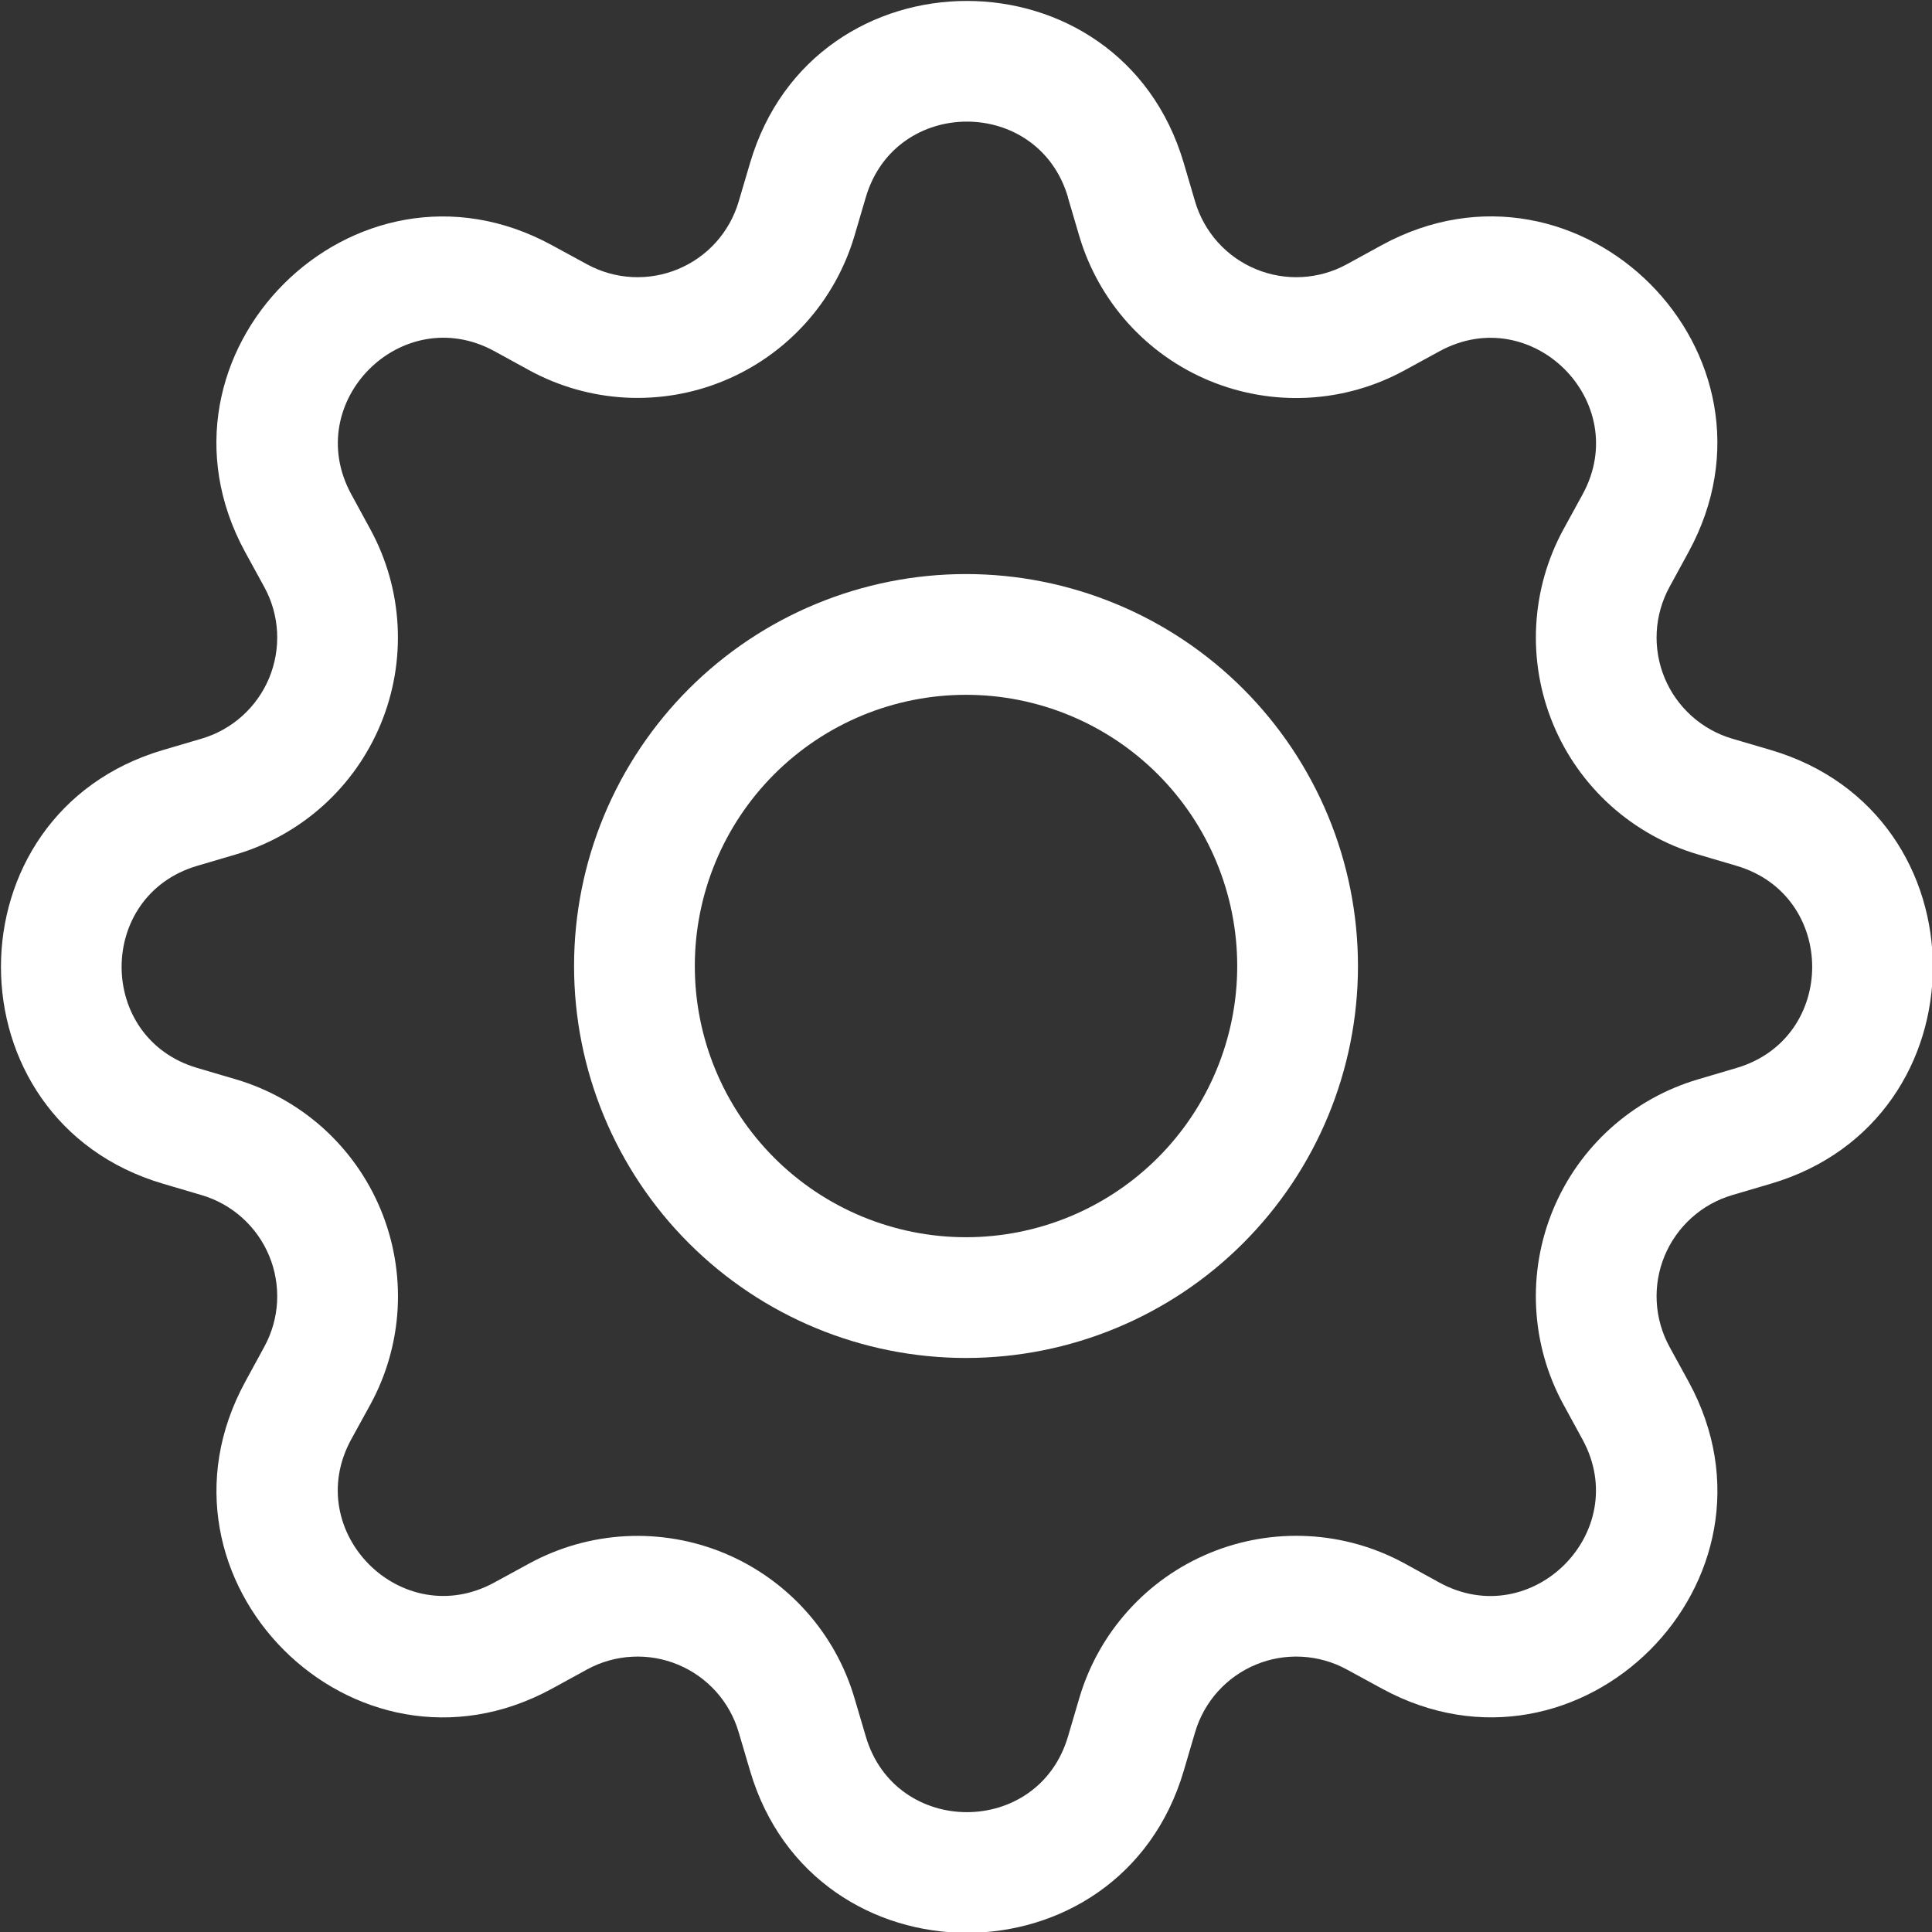 <svg width="60" height="60" viewBox="0 0 60 60" fill="none" xmlns="http://www.w3.org/2000/svg">
<rect x="0" y="0" width="60" height="60" fill="#333333" stroke="none"/>
<g clip-path="url(#clip0_122_7736)">
<path fill-rule="evenodd" clip-rule="evenodd" d="M33.167 6.125C32.244 2.994 27.812 2.994 26.889 6.125L26.537 7.321C26.24 8.326 25.723 9.252 25.022 10.031C24.322 10.809 23.456 11.422 22.488 11.823C21.52 12.224 20.475 12.403 19.428 12.348C18.382 12.292 17.362 12.003 16.442 11.502L15.347 10.902C12.482 9.346 9.347 12.477 10.907 15.346L11.503 16.441C12.004 17.361 12.293 18.382 12.348 19.428C12.403 20.474 12.224 21.519 11.823 22.487C11.422 23.455 10.81 24.321 10.031 25.022C9.252 25.722 8.326 26.24 7.322 26.536L6.125 26.889C2.994 27.811 2.994 32.244 6.125 33.166L7.322 33.519C8.327 33.815 9.253 34.333 10.033 35.033C10.812 35.734 11.424 36.601 11.825 37.569C12.226 38.537 12.405 39.583 12.35 40.63C12.294 41.676 12.005 42.697 11.503 43.617L10.903 44.709C9.347 47.574 12.478 50.709 15.347 49.149L16.442 48.552C17.362 48.052 18.383 47.763 19.429 47.708C20.476 47.653 21.521 47.832 22.489 48.233C23.457 48.635 24.323 49.248 25.023 50.027C25.724 50.806 26.241 51.732 26.537 52.737L26.889 53.93C27.812 57.061 32.244 57.061 33.167 53.93L33.519 52.734C33.816 51.728 34.333 50.802 35.034 50.023C35.735 49.243 36.601 48.631 37.569 48.23C38.538 47.829 39.584 47.65 40.63 47.706C41.677 47.761 42.698 48.051 43.618 48.552L44.709 49.152C47.574 50.709 50.709 47.577 49.149 44.709L48.553 43.617C48.051 42.697 47.762 41.676 47.707 40.629C47.651 39.582 47.831 38.536 48.232 37.568C48.633 36.599 49.246 35.733 50.026 35.032C50.806 34.332 51.732 33.815 52.738 33.519L53.93 33.166C57.062 32.244 57.062 27.811 53.93 26.889L52.734 26.536C51.729 26.24 50.804 25.722 50.025 25.022C49.246 24.321 48.633 23.455 48.233 22.487C47.832 21.519 47.652 20.474 47.708 19.428C47.763 18.382 48.052 17.361 48.553 16.441L49.153 15.346C50.709 12.481 47.578 9.346 44.709 10.906L43.618 11.502C42.697 12.005 41.676 12.295 40.629 12.351C39.582 12.407 38.536 12.228 37.567 11.827C36.598 11.426 35.731 10.813 35.03 10.034C34.329 9.254 33.812 8.327 33.515 7.321L33.163 6.125H33.167ZM23.293 5.064C25.269 -1.649 34.787 -1.649 36.763 5.064L37.115 6.26C37.253 6.728 37.495 7.16 37.821 7.524C38.148 7.887 38.551 8.172 39.003 8.359C39.454 8.546 39.941 8.63 40.429 8.604C40.917 8.578 41.393 8.444 41.822 8.21L42.917 7.61C49.067 4.265 55.794 10.989 52.442 17.139L51.845 18.234C51.612 18.663 51.477 19.139 51.451 19.626C51.425 20.114 51.509 20.601 51.696 21.053C51.883 21.504 52.169 21.908 52.532 22.234C52.895 22.561 53.327 22.802 53.795 22.94L54.992 23.292C61.704 25.269 61.704 34.786 54.992 36.762L53.795 37.115C53.327 37.253 52.895 37.494 52.532 37.821C52.169 38.147 51.883 38.551 51.696 39.002C51.509 39.453 51.425 39.941 51.451 40.429C51.477 40.916 51.612 41.392 51.845 41.821L52.445 42.916C55.794 49.066 49.063 55.794 42.917 52.441L41.822 51.845C41.393 51.611 40.917 51.477 40.429 51.451C39.941 51.425 39.454 51.508 39.003 51.696C38.551 51.883 38.148 52.168 37.821 52.531C37.495 52.895 37.253 53.326 37.115 53.795L36.763 54.991C34.787 61.704 25.269 61.704 23.293 54.991L22.94 53.795C22.802 53.326 22.561 52.895 22.235 52.531C21.908 52.168 21.505 51.883 21.053 51.696C20.602 51.508 20.114 51.425 19.627 51.451C19.139 51.477 18.663 51.611 18.234 51.845L17.139 52.445C10.989 55.794 4.265 49.062 7.614 42.916L8.21 41.821C8.444 41.392 8.579 40.916 8.605 40.429C8.63 39.941 8.547 39.453 8.36 39.002C8.173 38.551 7.887 38.147 7.524 37.821C7.161 37.494 6.729 37.253 6.26 37.115L5.064 36.762C-1.648 34.786 -1.648 25.269 5.064 23.292L6.26 22.94C6.729 22.802 7.161 22.561 7.524 22.234C7.887 21.908 8.173 21.504 8.36 21.053C8.547 20.601 8.63 20.114 8.605 19.626C8.579 19.139 8.444 18.663 8.21 18.234L7.61 17.139C4.265 10.989 10.993 4.265 17.139 7.614L18.234 8.21C18.663 8.444 19.139 8.578 19.627 8.604C20.114 8.63 20.602 8.546 21.053 8.359C21.505 8.172 21.908 7.887 22.235 7.524C22.561 7.16 22.802 6.728 22.94 6.26L23.293 5.064Z" fill="white"/>
<path fill-rule="evenodd" clip-rule="evenodd" d="M30 21.578C27.766 21.578 25.624 22.465 24.044 24.045C22.465 25.625 21.578 27.767 21.578 30.001C21.578 32.234 22.465 34.377 24.044 35.956C25.624 37.536 27.766 38.423 30 38.423C32.234 38.423 34.376 37.536 35.956 35.956C37.535 34.377 38.423 32.234 38.423 30.001C38.423 27.767 37.535 25.625 35.956 24.045C34.376 22.465 32.234 21.578 30 21.578ZM17.828 30.001C17.828 28.402 18.142 26.819 18.754 25.342C19.366 23.866 20.263 22.524 21.393 21.393C22.523 20.263 23.865 19.366 25.342 18.755C26.819 18.143 28.402 17.828 30 17.828C31.599 17.828 33.181 18.143 34.658 18.755C36.135 19.366 37.477 20.263 38.607 21.393C39.738 22.524 40.634 23.866 41.246 25.342C41.858 26.819 42.173 28.402 42.173 30.001C42.173 33.229 40.89 36.325 38.607 38.608C36.325 40.891 33.228 42.173 30 42.173C26.772 42.173 23.676 40.891 21.393 38.608C19.11 36.325 17.828 33.229 17.828 30.001Z" fill="white"/>
</g>
<defs>
<clipPath id="clip0_122_7736">
<rect width="60" height="60" fill="white"/>
</clipPath>
</defs>
</svg>
